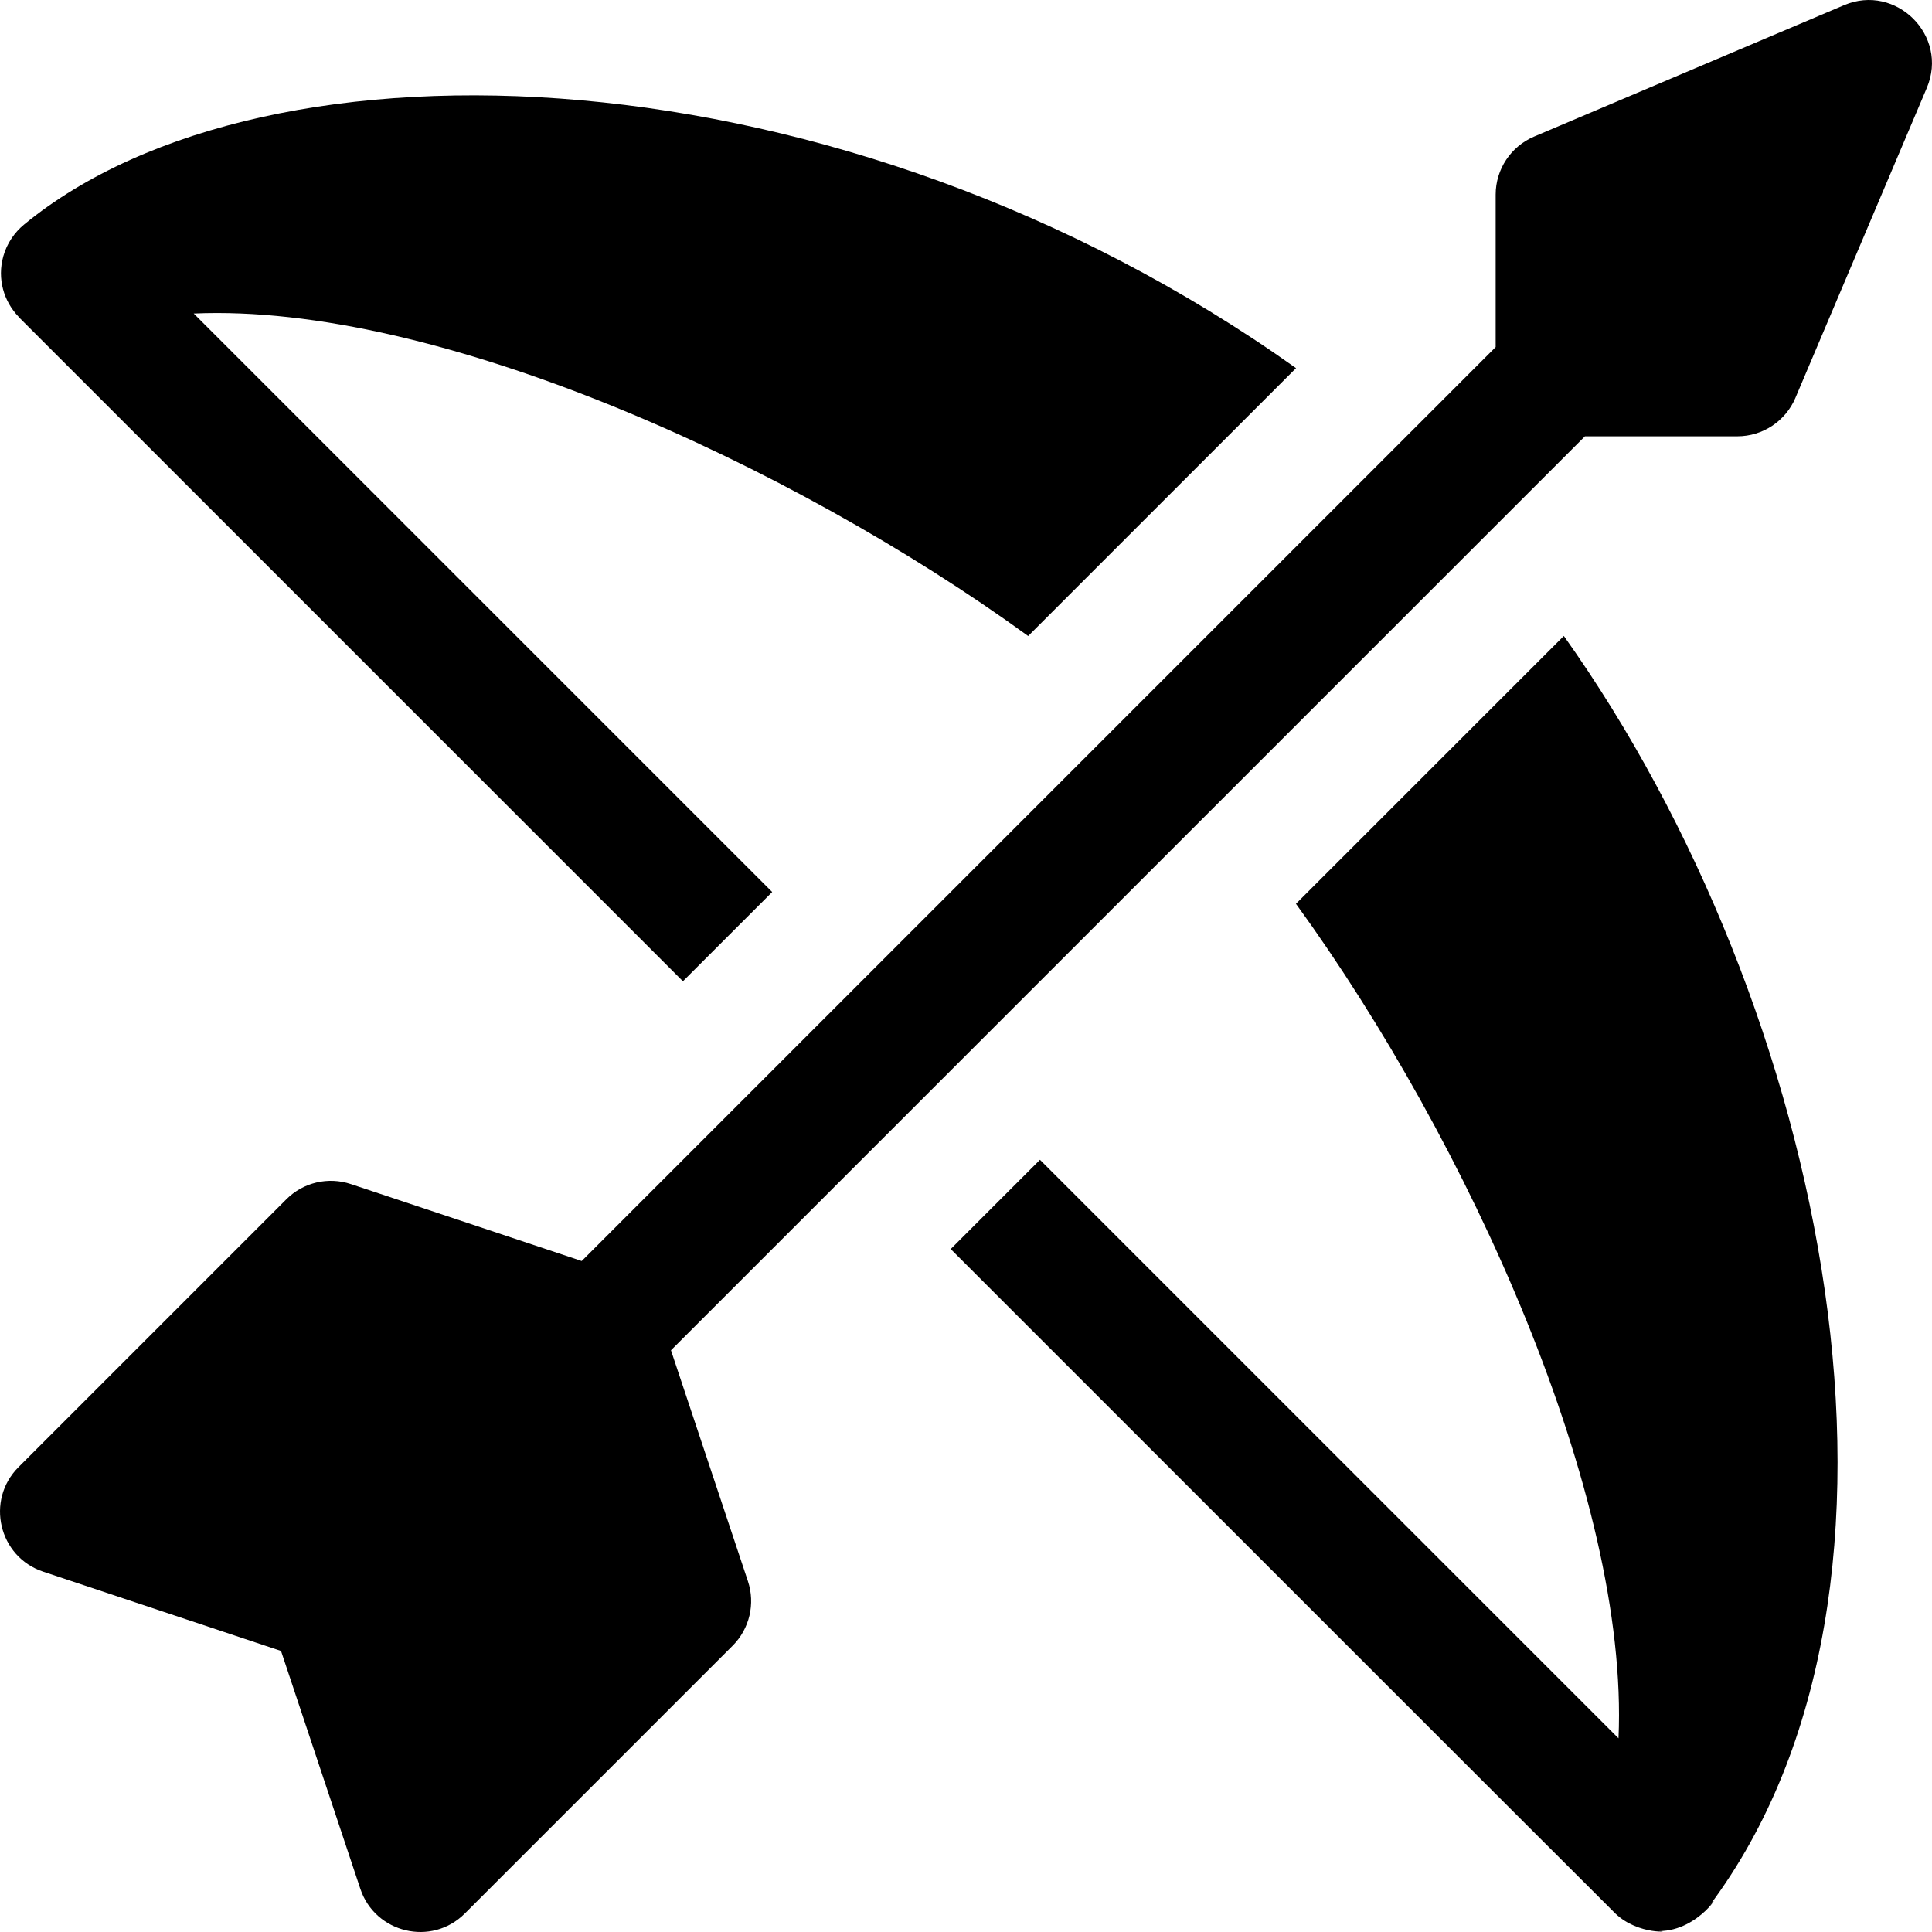 <?xml version="1.0" encoding="iso-8859-1"?>
<!-- Uploaded to: SVG Repo, www.svgrepo.com, Generator: SVG Repo Mixer Tools -->
<svg fill="#000000" height="800px" width="800px" version="1.1" id="Layer_1" xmlns="http://www.w3.org/2000/svg" xmlns:xlink="http://www.w3.org/1999/xlink" 
	 viewBox="0 0 512.002 512.002" xml:space="preserve">
<g>
	<g>
		<path d="M488.697,1.371l-82.13,34.813c-6.181,2.62-10.2,8.685-10.2,15.4v40.391l-242.21,242.21l-61.17-20.388
			c-6.007-2.01-12.639-0.452-17.116,4.041L4.901,388.81c-8.776,8.775-5.253,23.775,6.535,27.696l63.04,21.017l21.017,63.04
			c3.891,11.696,18.849,15.383,27.696,6.534l70.972-70.972c4.482-4.482,6.045-11.103,4.04-17.116l-20.388-61.17l242.21-242.21h40.39
			c6.715,0,12.781-4.019,15.4-10.2l34.813-82.13C516.5,9.451,502.456-4.481,488.697,1.371z"/>
	</g>
</g>
<g>
	<g>
		<path d="M272.478,168.552l70.988-70.987C223.279,12.112,70.923,6.406,6.391,59.497c-2.525,2.073-4.568,5.006-5.516,8.418
			C-0.794,73.888,1,79.861,4.932,83.945c0.078,0.081,0.129,0.18,0.209,0.26l175.842,175.842l23.656-23.654L51.336,83.088
			C115.555,80.25,209.605,122.913,272.478,168.552z"/>
	</g>
</g>
<g>
	<g>
		<path d="M453.005,505.065c63.124-84.197,31.34-238.212-38.57-336.533l-70.989,70.987c45.649,62.879,88.337,156.948,85.475,221.155
			L275.606,307.359l-23.656,23.654c1.71,1.71,174.366,174.39,176.104,176.057c6.289,6.047,15.679,4.692,11.566,4.692
			C450.554,511.763,456.839,499.95,453.005,505.065z"/>
	</g>
</g>
</svg>